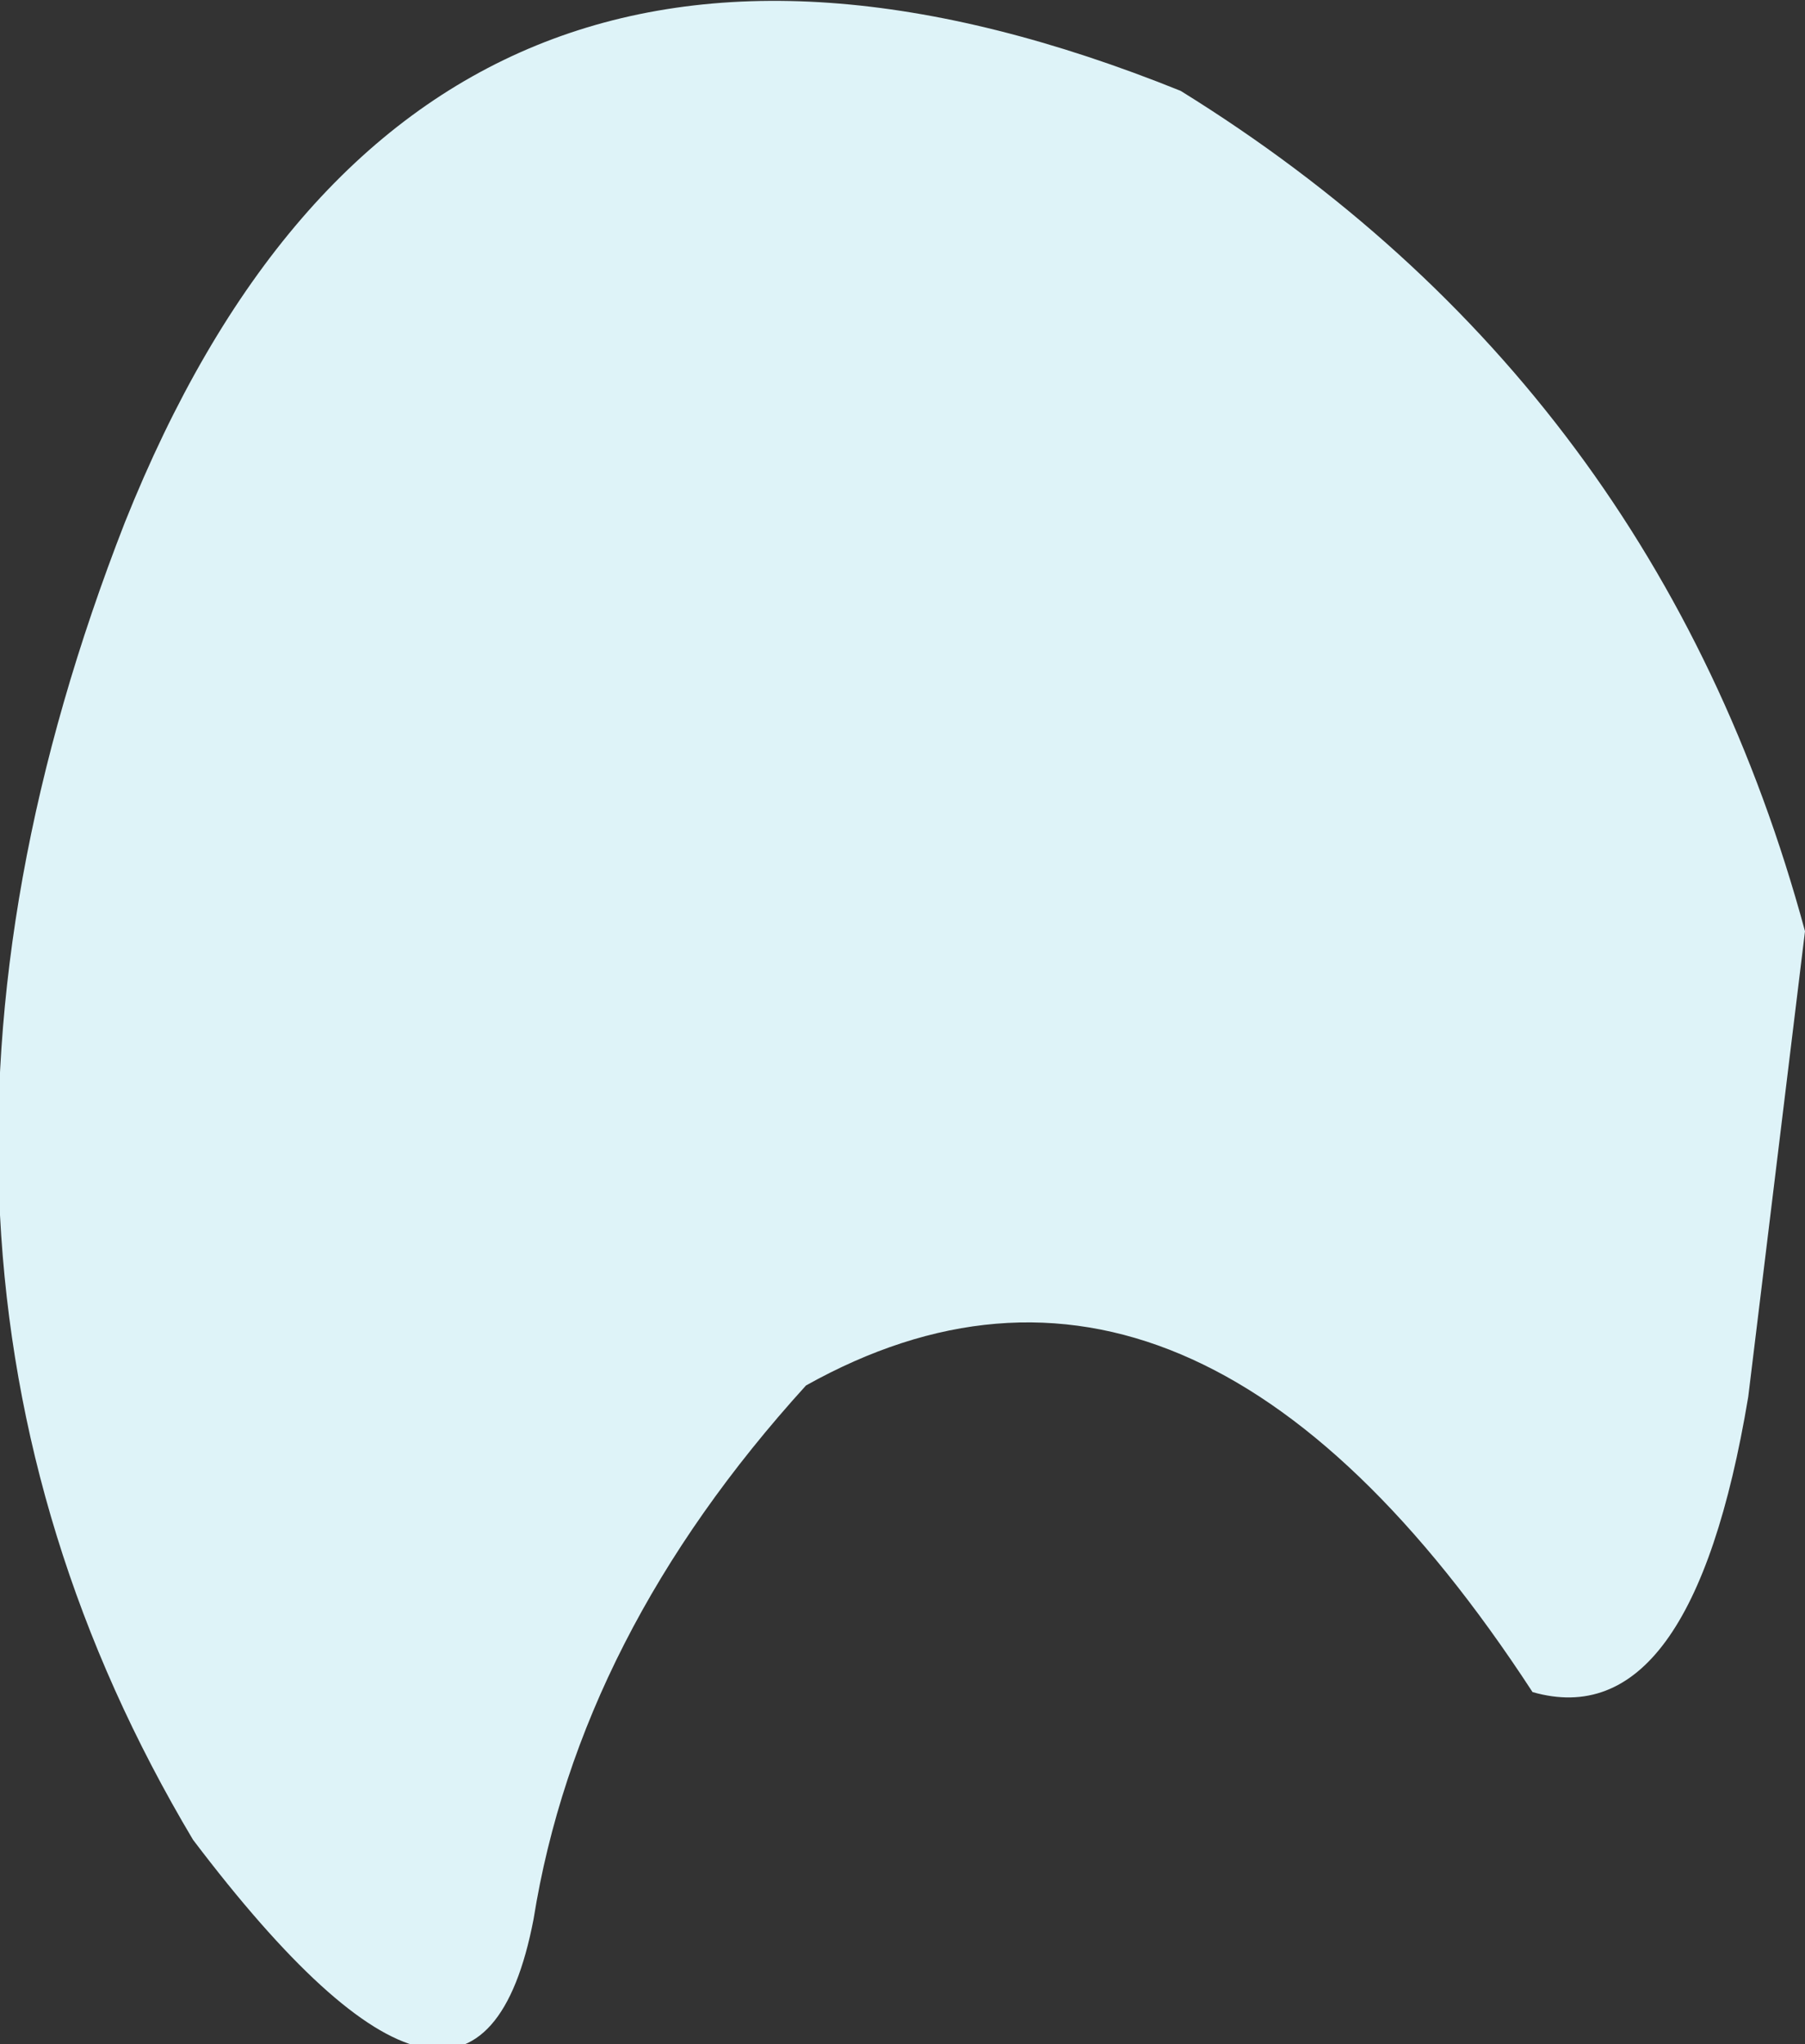 <?xml version="1.0" encoding="UTF-8" standalone="no"?>
<svg xmlns:xlink="http://www.w3.org/1999/xlink" height="9.0px" width="7.95px" xmlns="http://www.w3.org/2000/svg">
  <rect width="100%" height="100%" fill="#333333" stroke="none"/>
  <g transform="matrix(1.0, 0.0, 0.0, 1.0, 0.0, 0.2)">
    <path d="M5.2 0.2 Q7.3 1.5 7.95 3.9 L7.7 5.95 Q7.45 7.45 6.75 7.25 5.25 4.95 3.55 5.9 2.55 7.0 2.35 8.25 2.1 9.55 0.85 7.9 -0.7 5.3 0.55 2.1 1.85 -1.15 5.2 0.2" fill="#def3f8" fill-rule="evenodd" stroke="none"/>
  </g>
</svg>
